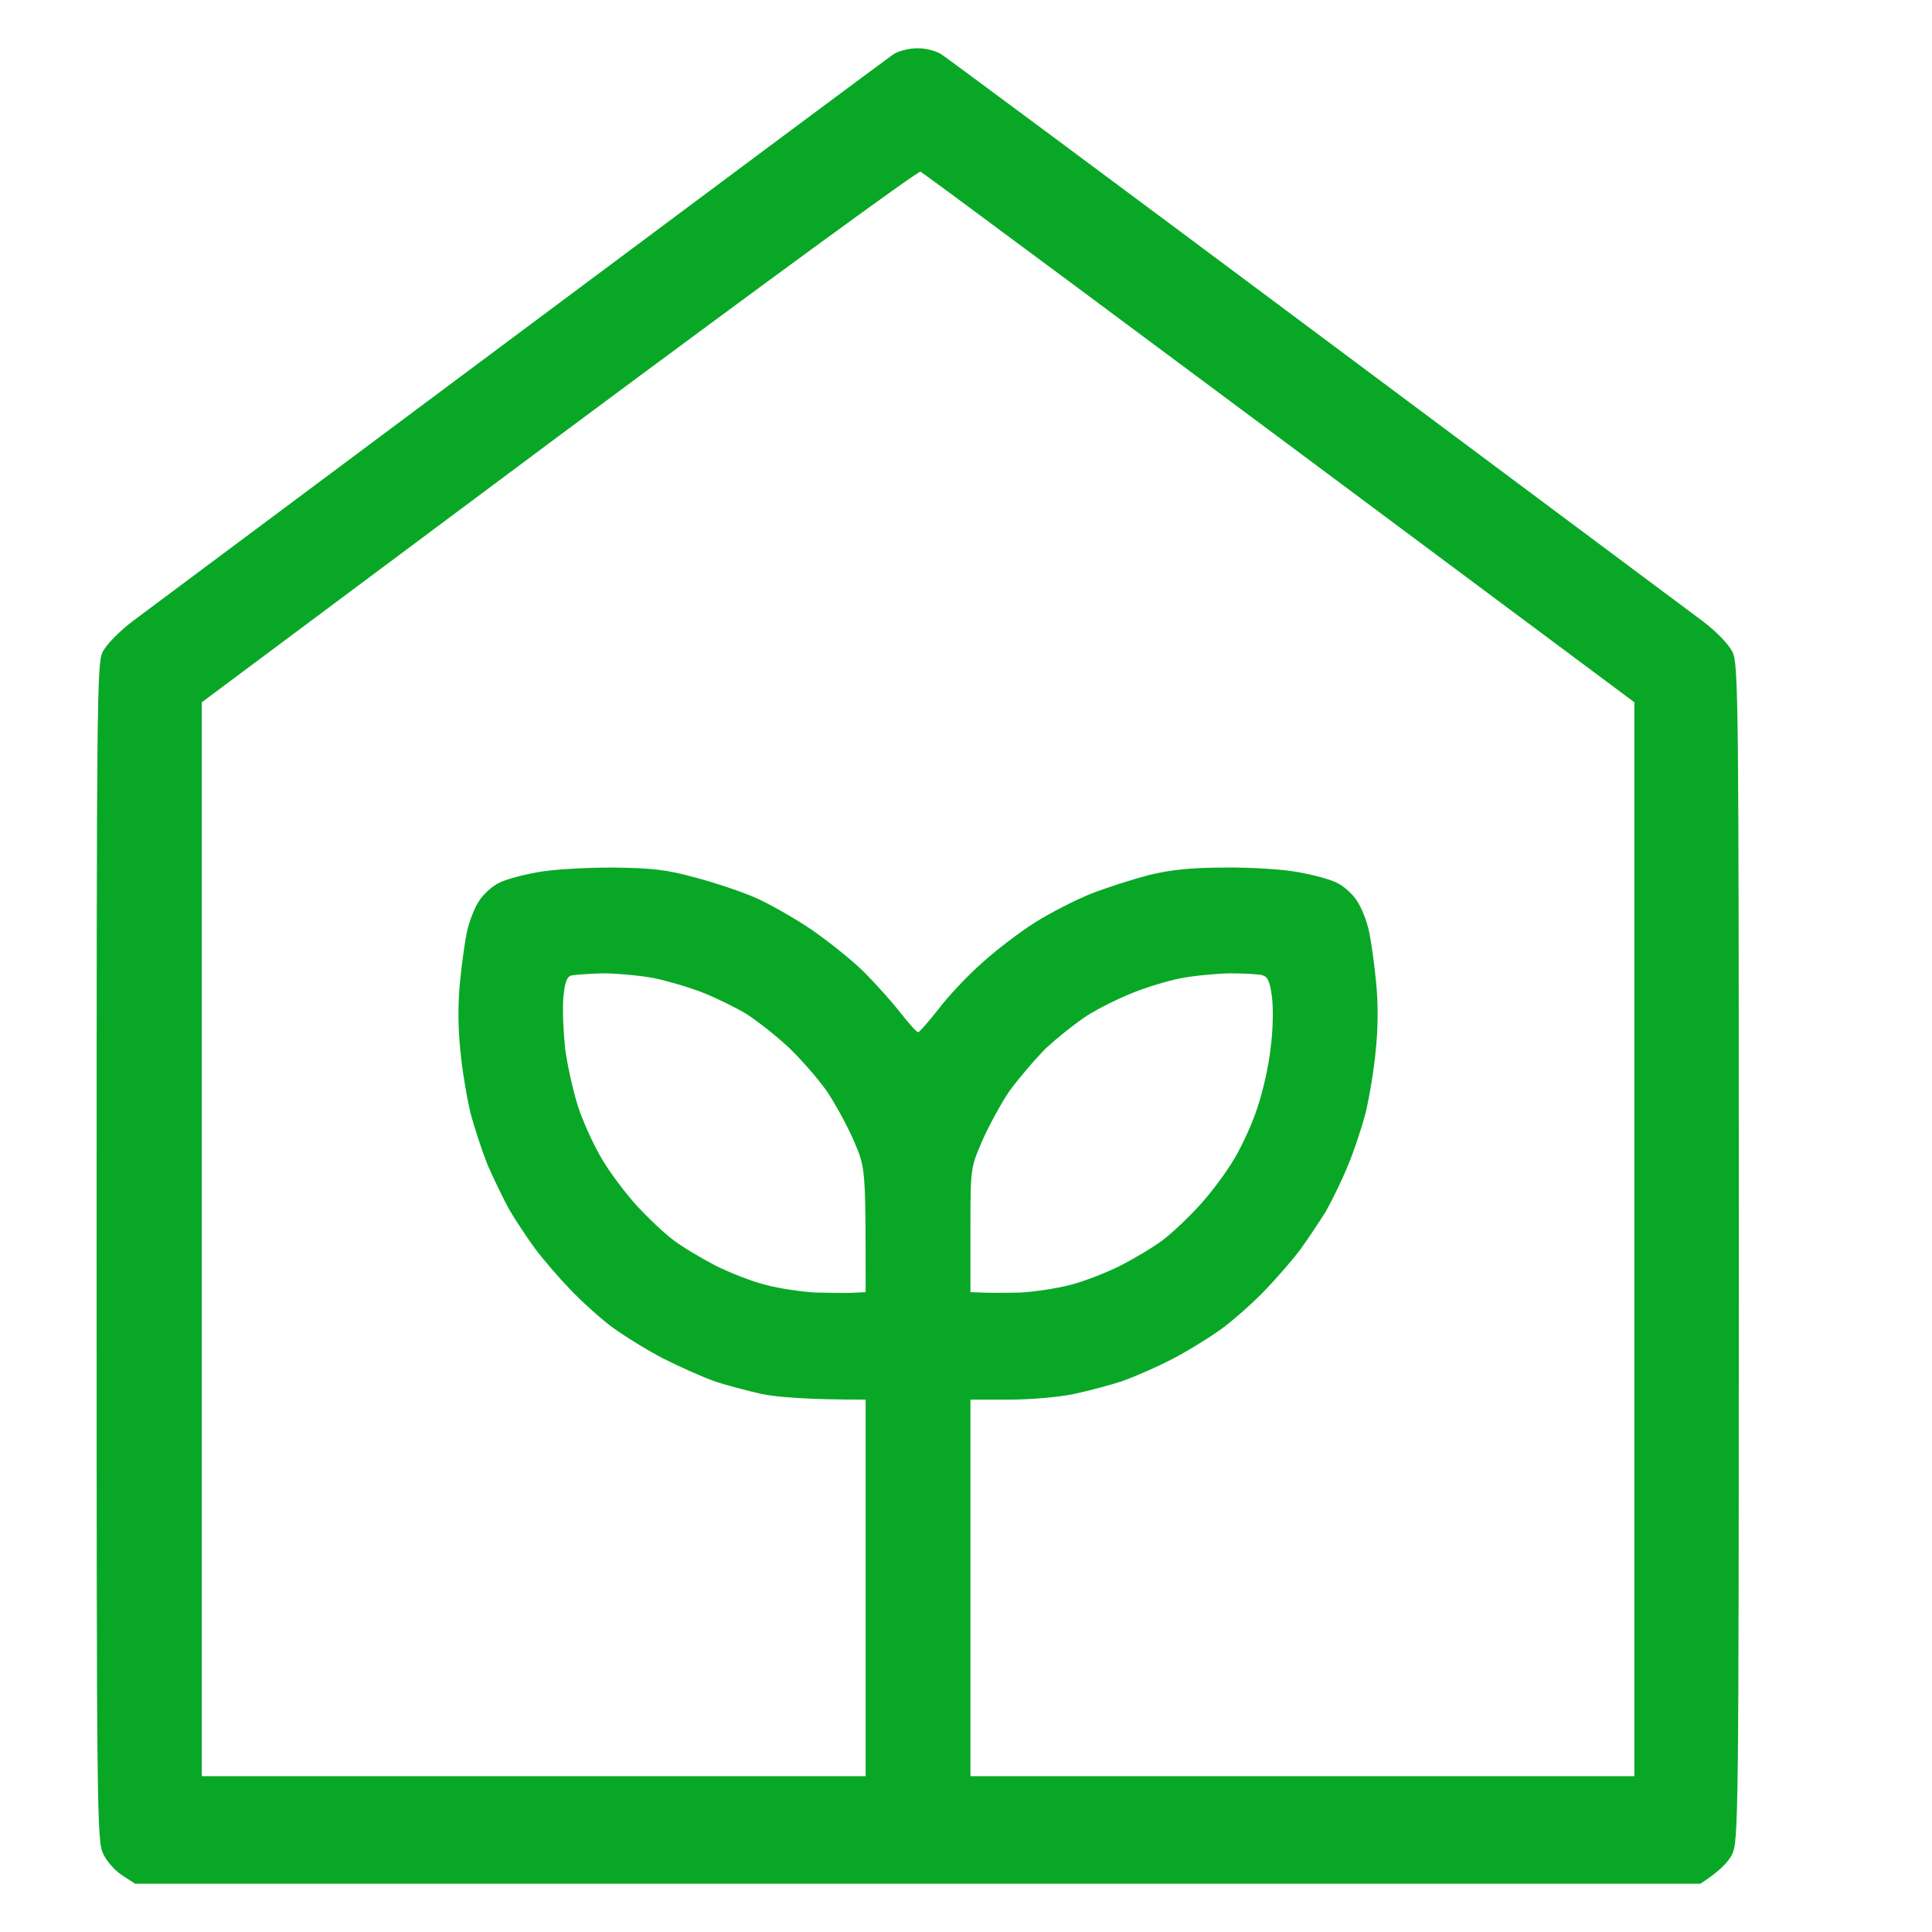 <svg width="20" height="20" viewBox="0 0 20 20" fill="none" xmlns="http://www.w3.org/2000/svg">
<path fill-rule="evenodd" clip-rule="evenodd" d="M9.493 0.5C9.576 0.497 9.688 0.526 9.742 0.56C9.8 0.597 11.544 1.892 13.623 3.444C15.703 4.995 17.508 6.342 17.638 6.439C17.772 6.543 17.899 6.673 17.935 6.751C17.996 6.873 18 7.244 18 12.968C18 18.825 17.996 19.058 17.931 19.196C17.895 19.27 17.805 19.37 17.602 19.5H1.398L1.268 19.415C1.195 19.37 1.105 19.27 1.069 19.192C1.004 19.058 1 18.825 1 12.968C1 7.244 1.004 6.873 1.061 6.751C1.101 6.673 1.228 6.543 1.362 6.439C1.492 6.342 3.297 4.995 5.377 3.444C7.456 1.892 9.196 0.597 9.247 0.563C9.297 0.53 9.406 0.5 9.489 0.5H9.493ZM2.089 7.27V18.387H8.961V14.489C8.343 14.489 8.042 14.463 7.883 14.43C7.731 14.396 7.507 14.337 7.388 14.296C7.268 14.252 7.033 14.148 6.863 14.062C6.693 13.973 6.454 13.825 6.328 13.732C6.205 13.639 6.013 13.465 5.901 13.346C5.789 13.231 5.626 13.042 5.543 12.931C5.46 12.819 5.337 12.633 5.272 12.522C5.21 12.411 5.109 12.199 5.047 12.058C4.99 11.914 4.91 11.672 4.87 11.52C4.834 11.368 4.783 11.075 4.765 10.87C4.74 10.629 4.74 10.381 4.762 10.165C4.78 9.98 4.812 9.746 4.834 9.646C4.856 9.542 4.91 9.401 4.957 9.33C5 9.26 5.094 9.174 5.163 9.141C5.232 9.104 5.413 9.056 5.561 9.03C5.717 9 6.049 8.981 6.339 8.981C6.751 8.985 6.907 9.004 7.189 9.082C7.377 9.13 7.655 9.223 7.804 9.286C7.952 9.349 8.22 9.501 8.4 9.623C8.578 9.746 8.824 9.943 8.943 10.061C9.062 10.18 9.232 10.37 9.319 10.481C9.406 10.592 9.489 10.685 9.504 10.685C9.518 10.685 9.612 10.577 9.717 10.444C9.818 10.31 10.021 10.095 10.165 9.969C10.307 9.839 10.556 9.649 10.715 9.549C10.874 9.449 11.135 9.315 11.294 9.252C11.453 9.189 11.721 9.104 11.891 9.059C12.119 9.004 12.325 8.981 12.687 8.981C12.954 8.978 13.298 9 13.446 9.03C13.595 9.056 13.775 9.104 13.844 9.141C13.913 9.174 14.007 9.26 14.05 9.33C14.097 9.401 14.152 9.542 14.173 9.646C14.195 9.746 14.227 9.98 14.245 10.165C14.267 10.381 14.267 10.629 14.242 10.87C14.224 11.075 14.173 11.368 14.137 11.52C14.097 11.672 14.014 11.925 13.949 12.077C13.887 12.229 13.783 12.437 13.725 12.541C13.663 12.641 13.544 12.819 13.464 12.931C13.381 13.042 13.207 13.242 13.081 13.372C12.954 13.502 12.752 13.68 12.632 13.766C12.513 13.851 12.285 13.992 12.126 14.074C11.967 14.155 11.739 14.255 11.62 14.296C11.5 14.337 11.276 14.396 11.12 14.43C10.965 14.463 10.665 14.489 10.444 14.489H10.046V18.387H16.919V7.27C11.229 3.028 9.554 1.788 9.529 1.777C9.504 1.766 7.822 2.998 5.785 4.513L2.089 7.27ZM5.832 10.325C5.821 10.444 5.832 10.681 5.85 10.852C5.872 11.026 5.934 11.294 5.981 11.446C6.031 11.602 6.14 11.843 6.223 11.984C6.306 12.129 6.473 12.351 6.592 12.481C6.711 12.611 6.881 12.771 6.972 12.838C7.062 12.908 7.257 13.023 7.406 13.101C7.554 13.175 7.789 13.268 7.93 13.302C8.068 13.339 8.296 13.372 8.437 13.38C8.574 13.383 8.751 13.387 8.824 13.383L8.961 13.376C8.961 12.095 8.961 12.095 8.842 11.817C8.777 11.665 8.65 11.431 8.56 11.297C8.469 11.168 8.288 10.96 8.162 10.841C8.035 10.722 7.84 10.57 7.731 10.499C7.623 10.433 7.417 10.332 7.279 10.277C7.138 10.221 6.907 10.154 6.762 10.124C6.621 10.098 6.382 10.076 6.237 10.076C6.096 10.08 5.948 10.091 5.916 10.098C5.869 10.11 5.847 10.165 5.832 10.325ZM11.728 10.277C11.587 10.332 11.377 10.436 11.258 10.511C11.139 10.588 10.947 10.741 10.827 10.852C10.712 10.967 10.542 11.168 10.448 11.297C10.357 11.431 10.231 11.665 10.165 11.817C10.046 12.095 10.046 12.095 10.046 12.738V13.376C10.256 13.387 10.43 13.383 10.571 13.38C10.708 13.372 10.936 13.339 11.077 13.302C11.214 13.268 11.453 13.175 11.601 13.101C11.75 13.023 11.945 12.908 12.036 12.838C12.126 12.771 12.296 12.611 12.415 12.481C12.535 12.351 12.701 12.129 12.784 11.984C12.867 11.843 12.976 11.602 13.023 11.446C13.074 11.294 13.135 11.026 13.153 10.852C13.178 10.674 13.182 10.444 13.168 10.325C13.146 10.158 13.124 10.11 13.066 10.095C13.027 10.084 12.871 10.076 12.723 10.076C12.575 10.08 12.347 10.102 12.216 10.128C12.086 10.154 11.866 10.221 11.728 10.277Z" fill="#08A826"/>
</svg>
